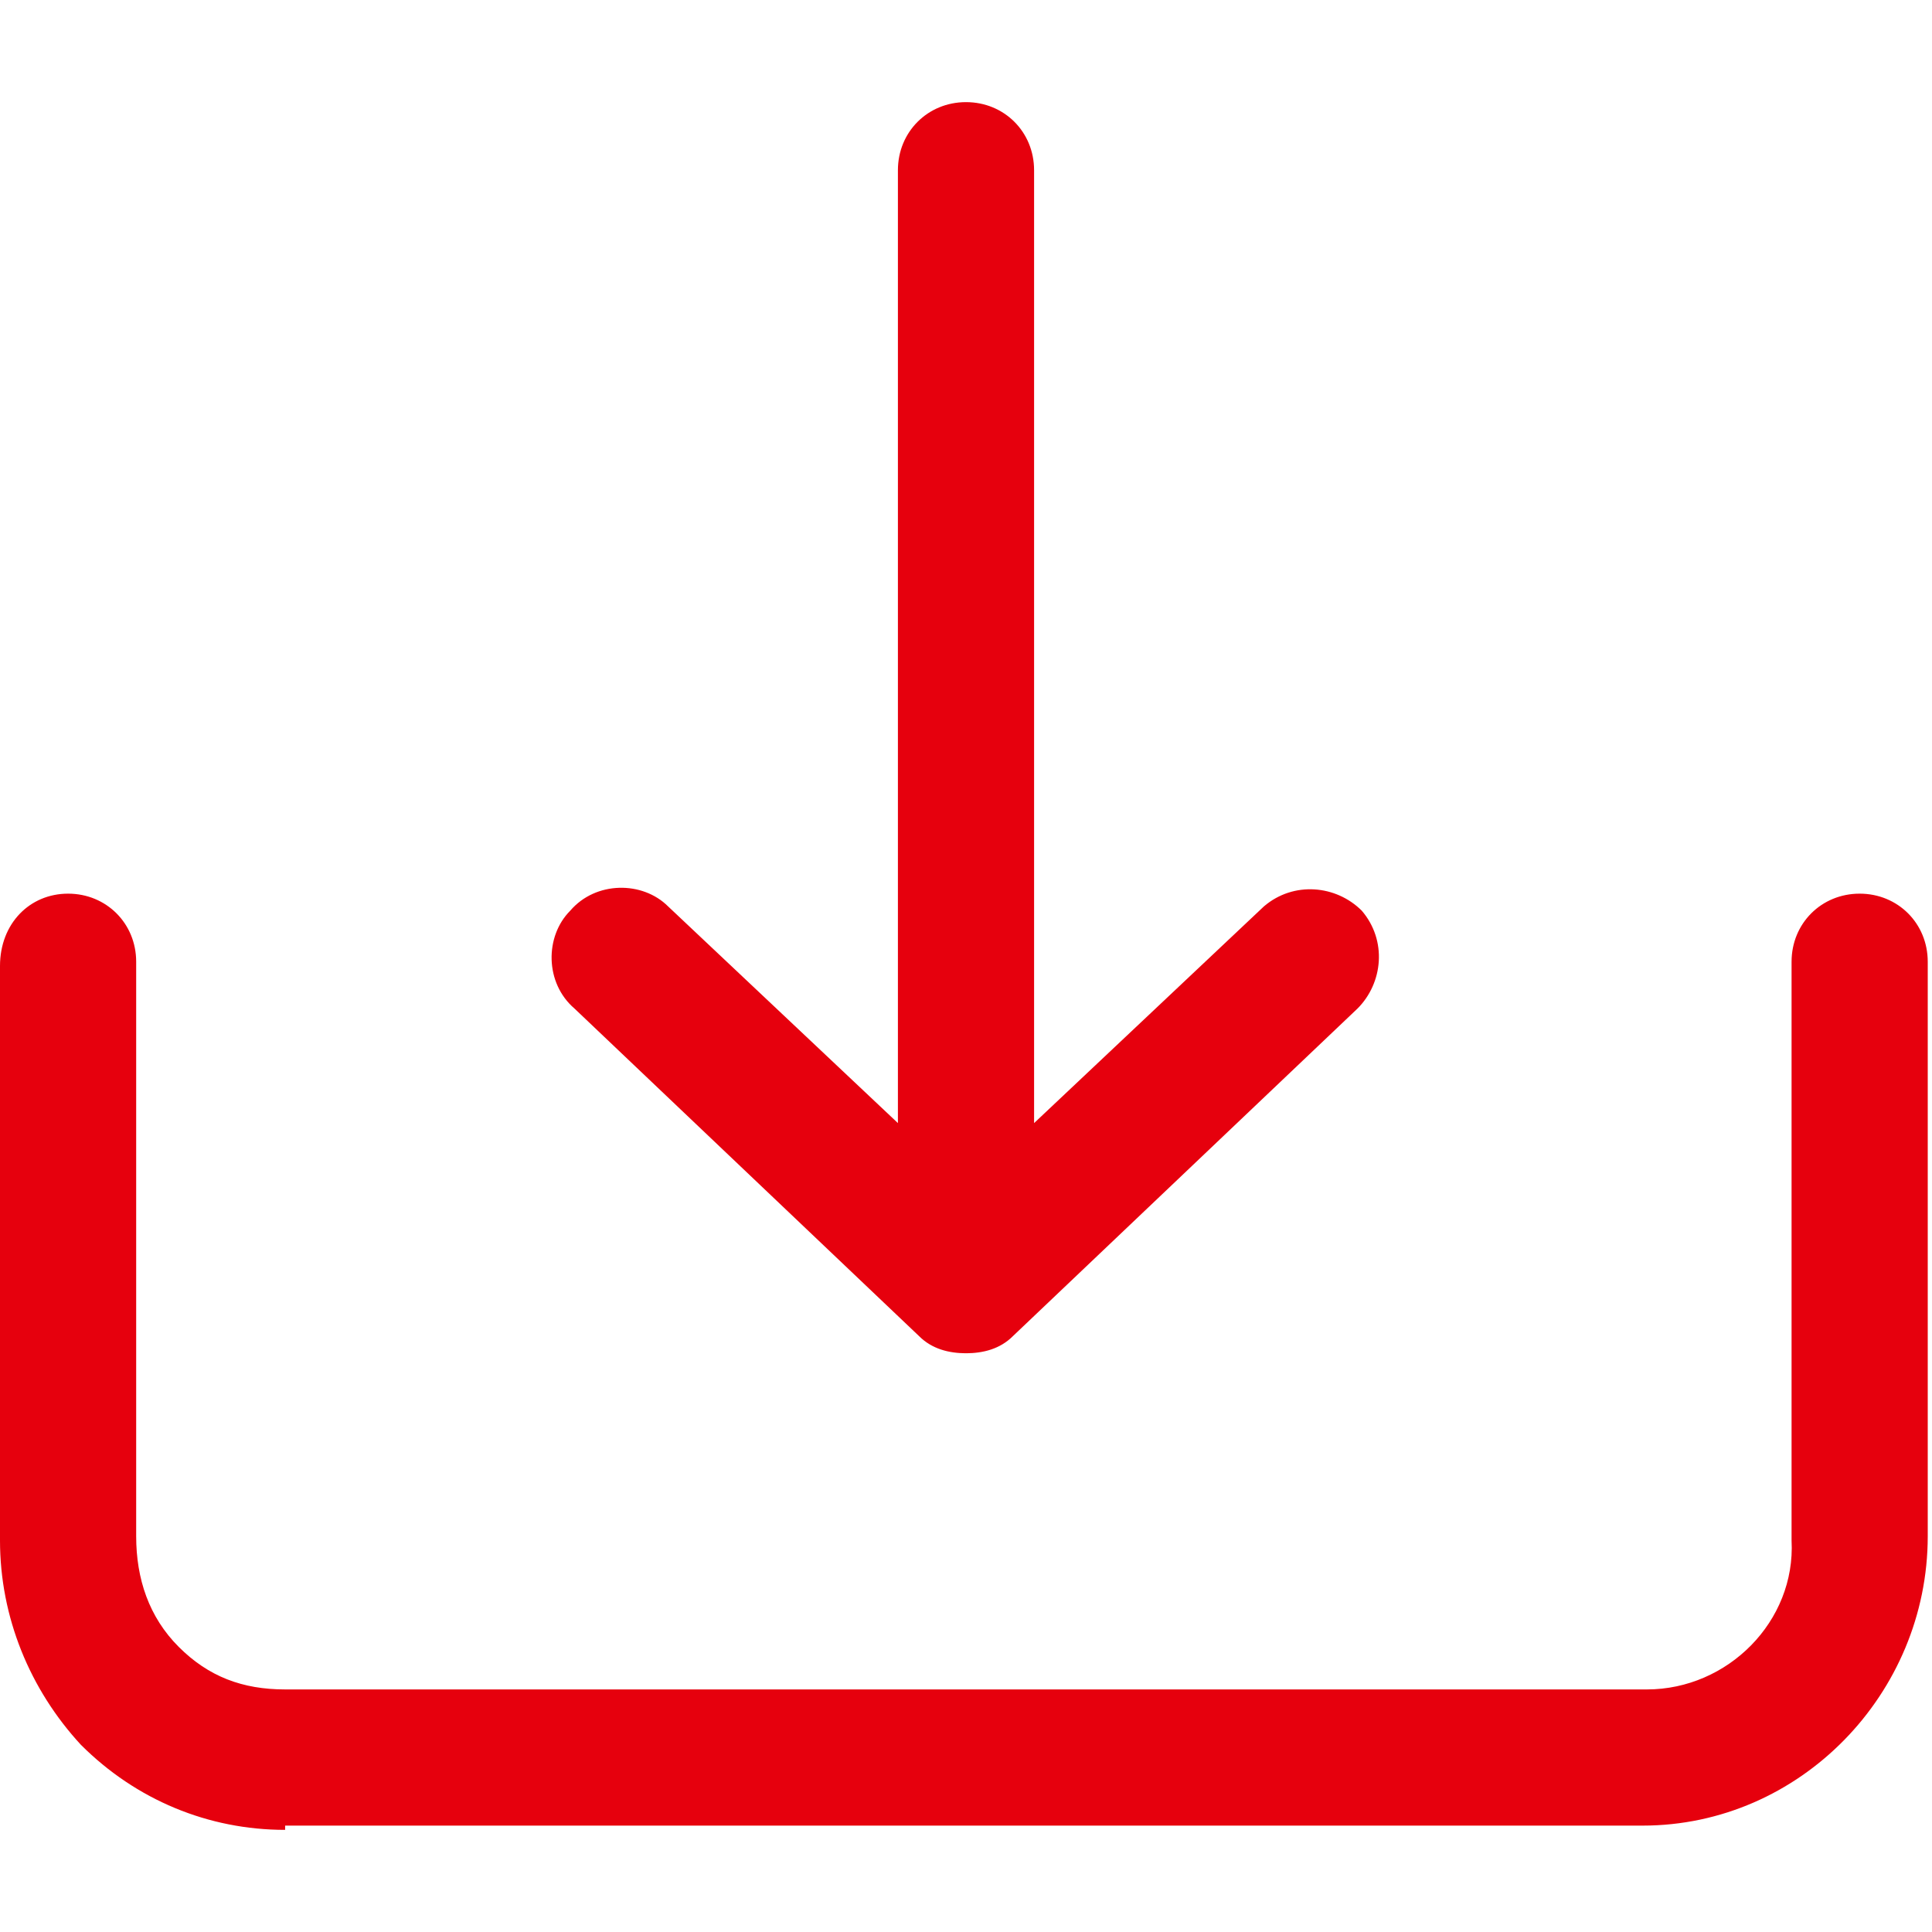 <?xml version="1.0" encoding="utf-8"?>
<svg xmlns="http://www.w3.org/2000/svg" xmlns:xlink="http://www.w3.org/1999/xlink" viewBox="0 0 45.4 45.4" style="enable-background:new 0 0 45.4 45.4;" xml:space="preserve">
<path fill="#e6000d" d="M6.7,43c-1.8,0-3.5-0.7-4.8-2C0.7,39.7,0,38,0,36.2l0-13.5C0,21.7,0.7,21,1.6,21s1.6,0.7,1.6,1.6v13.5
	c0,1,0.3,1.9,1,2.6c0.7,0.7,1.5,1,2.5,1h32c1.9,0,3.5-1.6,3.4-3.5V22.6c0-0.9,0.7-1.6,1.6-1.6s1.6,0.7,1.6,1.6v13.5
	c0,3.7-3,6.8-6.7,6.8H6.7z M24.3,30.2V4c0-0.9-0.7-1.6-1.6-1.6S21.1,3.1,21.1,4v26.2c0,0.9,0.7,1.6,1.6,1.6S24.3,31.1,24.3,30.2z
	 M23.8,31.4l8.1-7.7c0.6-0.6,0.7-1.6,0.1-2.3c-0.6-0.6-1.6-0.7-2.3-0.1l-7,6.6l-7-6.6c-0.6-0.6-1.7-0.6-2.3,0.1
	c-0.6,0.6-0.6,1.7,0.1,2.3l8.1,7.7c0.3,0.3,0.7,0.4,1.1,0.4S23.5,31.7,23.8,31.4z"/>
</svg>
